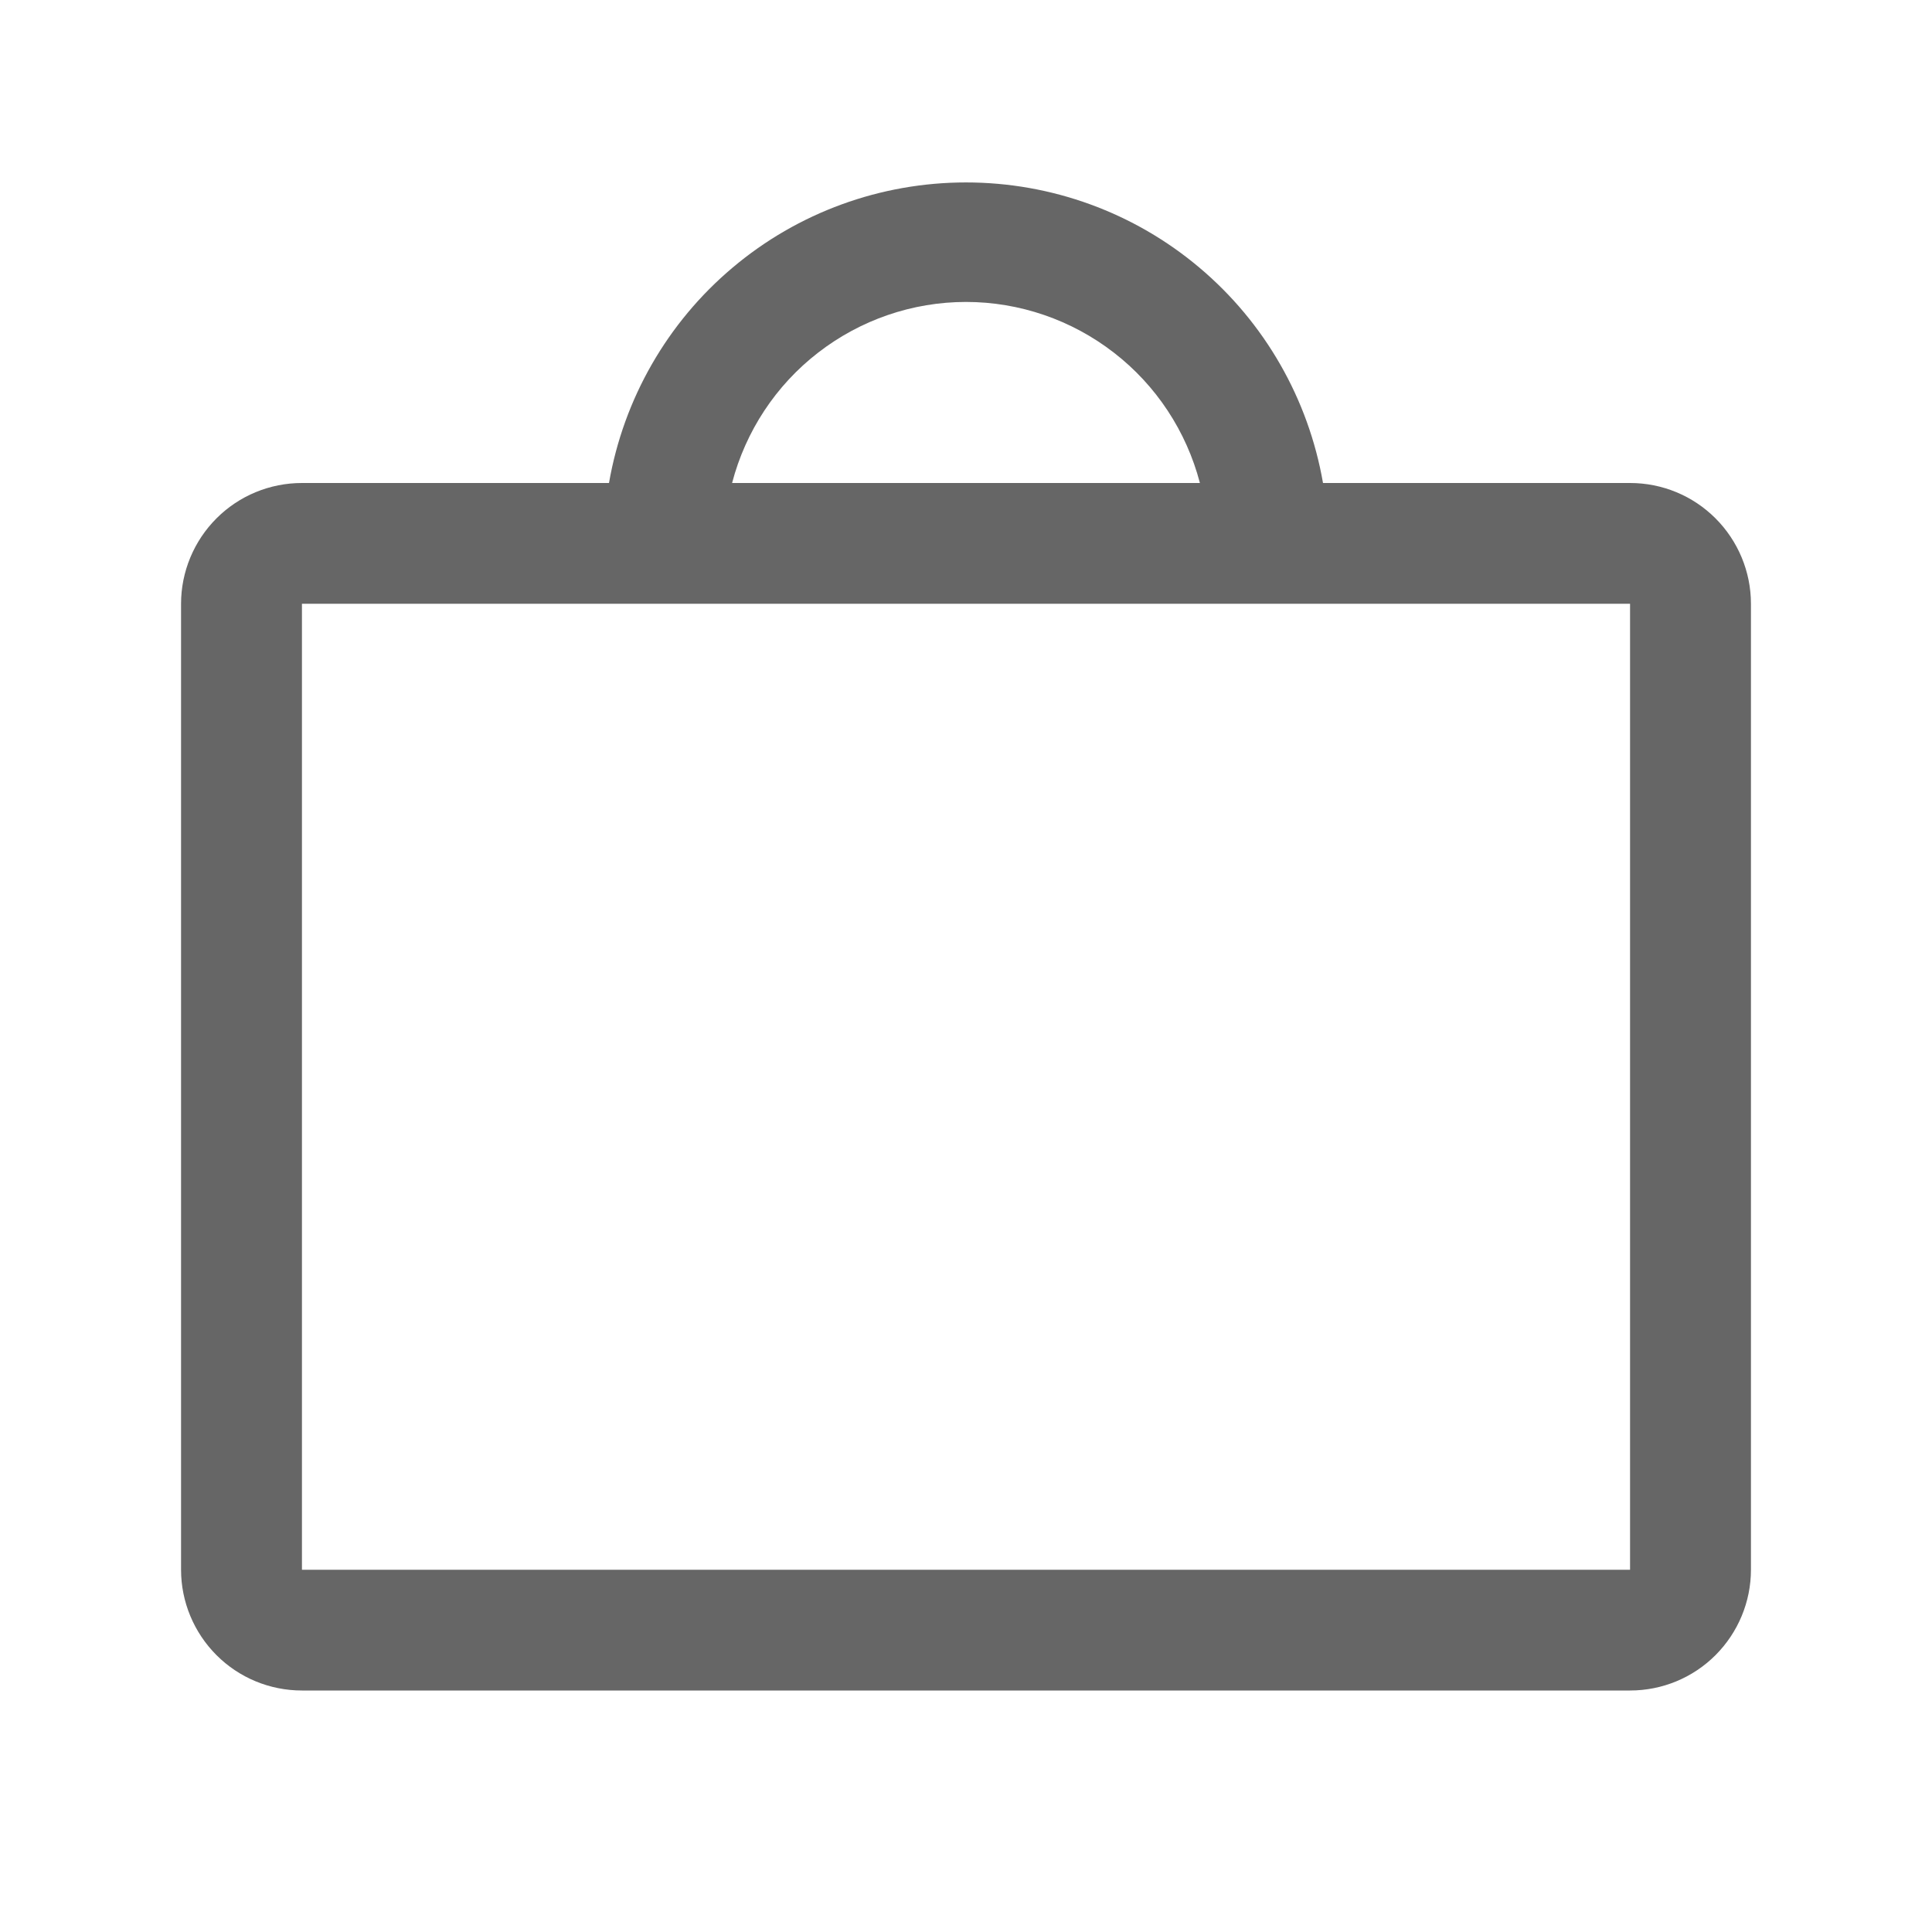 <svg width="14" height="14" viewBox="0 0 14 14" fill="none" xmlns="http://www.w3.org/2000/svg">
<path d="M11.812 3.5H9.587C9.481 2.89 9.164 2.337 8.691 1.939C8.218 1.54 7.619 1.322 7 1.322C6.381 1.322 5.782 1.54 5.309 1.939C4.836 2.337 4.519 2.89 4.413 3.5H2.188C1.955 3.5 1.733 3.592 1.569 3.756C1.405 3.92 1.312 4.143 1.312 4.375V11.375C1.312 11.607 1.405 11.83 1.569 11.994C1.733 12.158 1.955 12.25 2.188 12.25H11.812C12.045 12.25 12.267 12.158 12.431 11.994C12.595 11.83 12.688 11.607 12.688 11.375V4.375C12.688 4.143 12.595 3.92 12.431 3.756C12.267 3.592 12.045 3.5 11.812 3.5ZM7 2.188C7.388 2.188 7.765 2.318 8.071 2.555C8.378 2.792 8.597 3.125 8.695 3.5H5.305C5.403 3.125 5.622 2.792 5.929 2.555C6.235 2.318 6.612 2.188 7 2.188ZM11.812 11.375H2.188V4.375H11.812V11.375Z" fill="#666666"/>
</svg>
